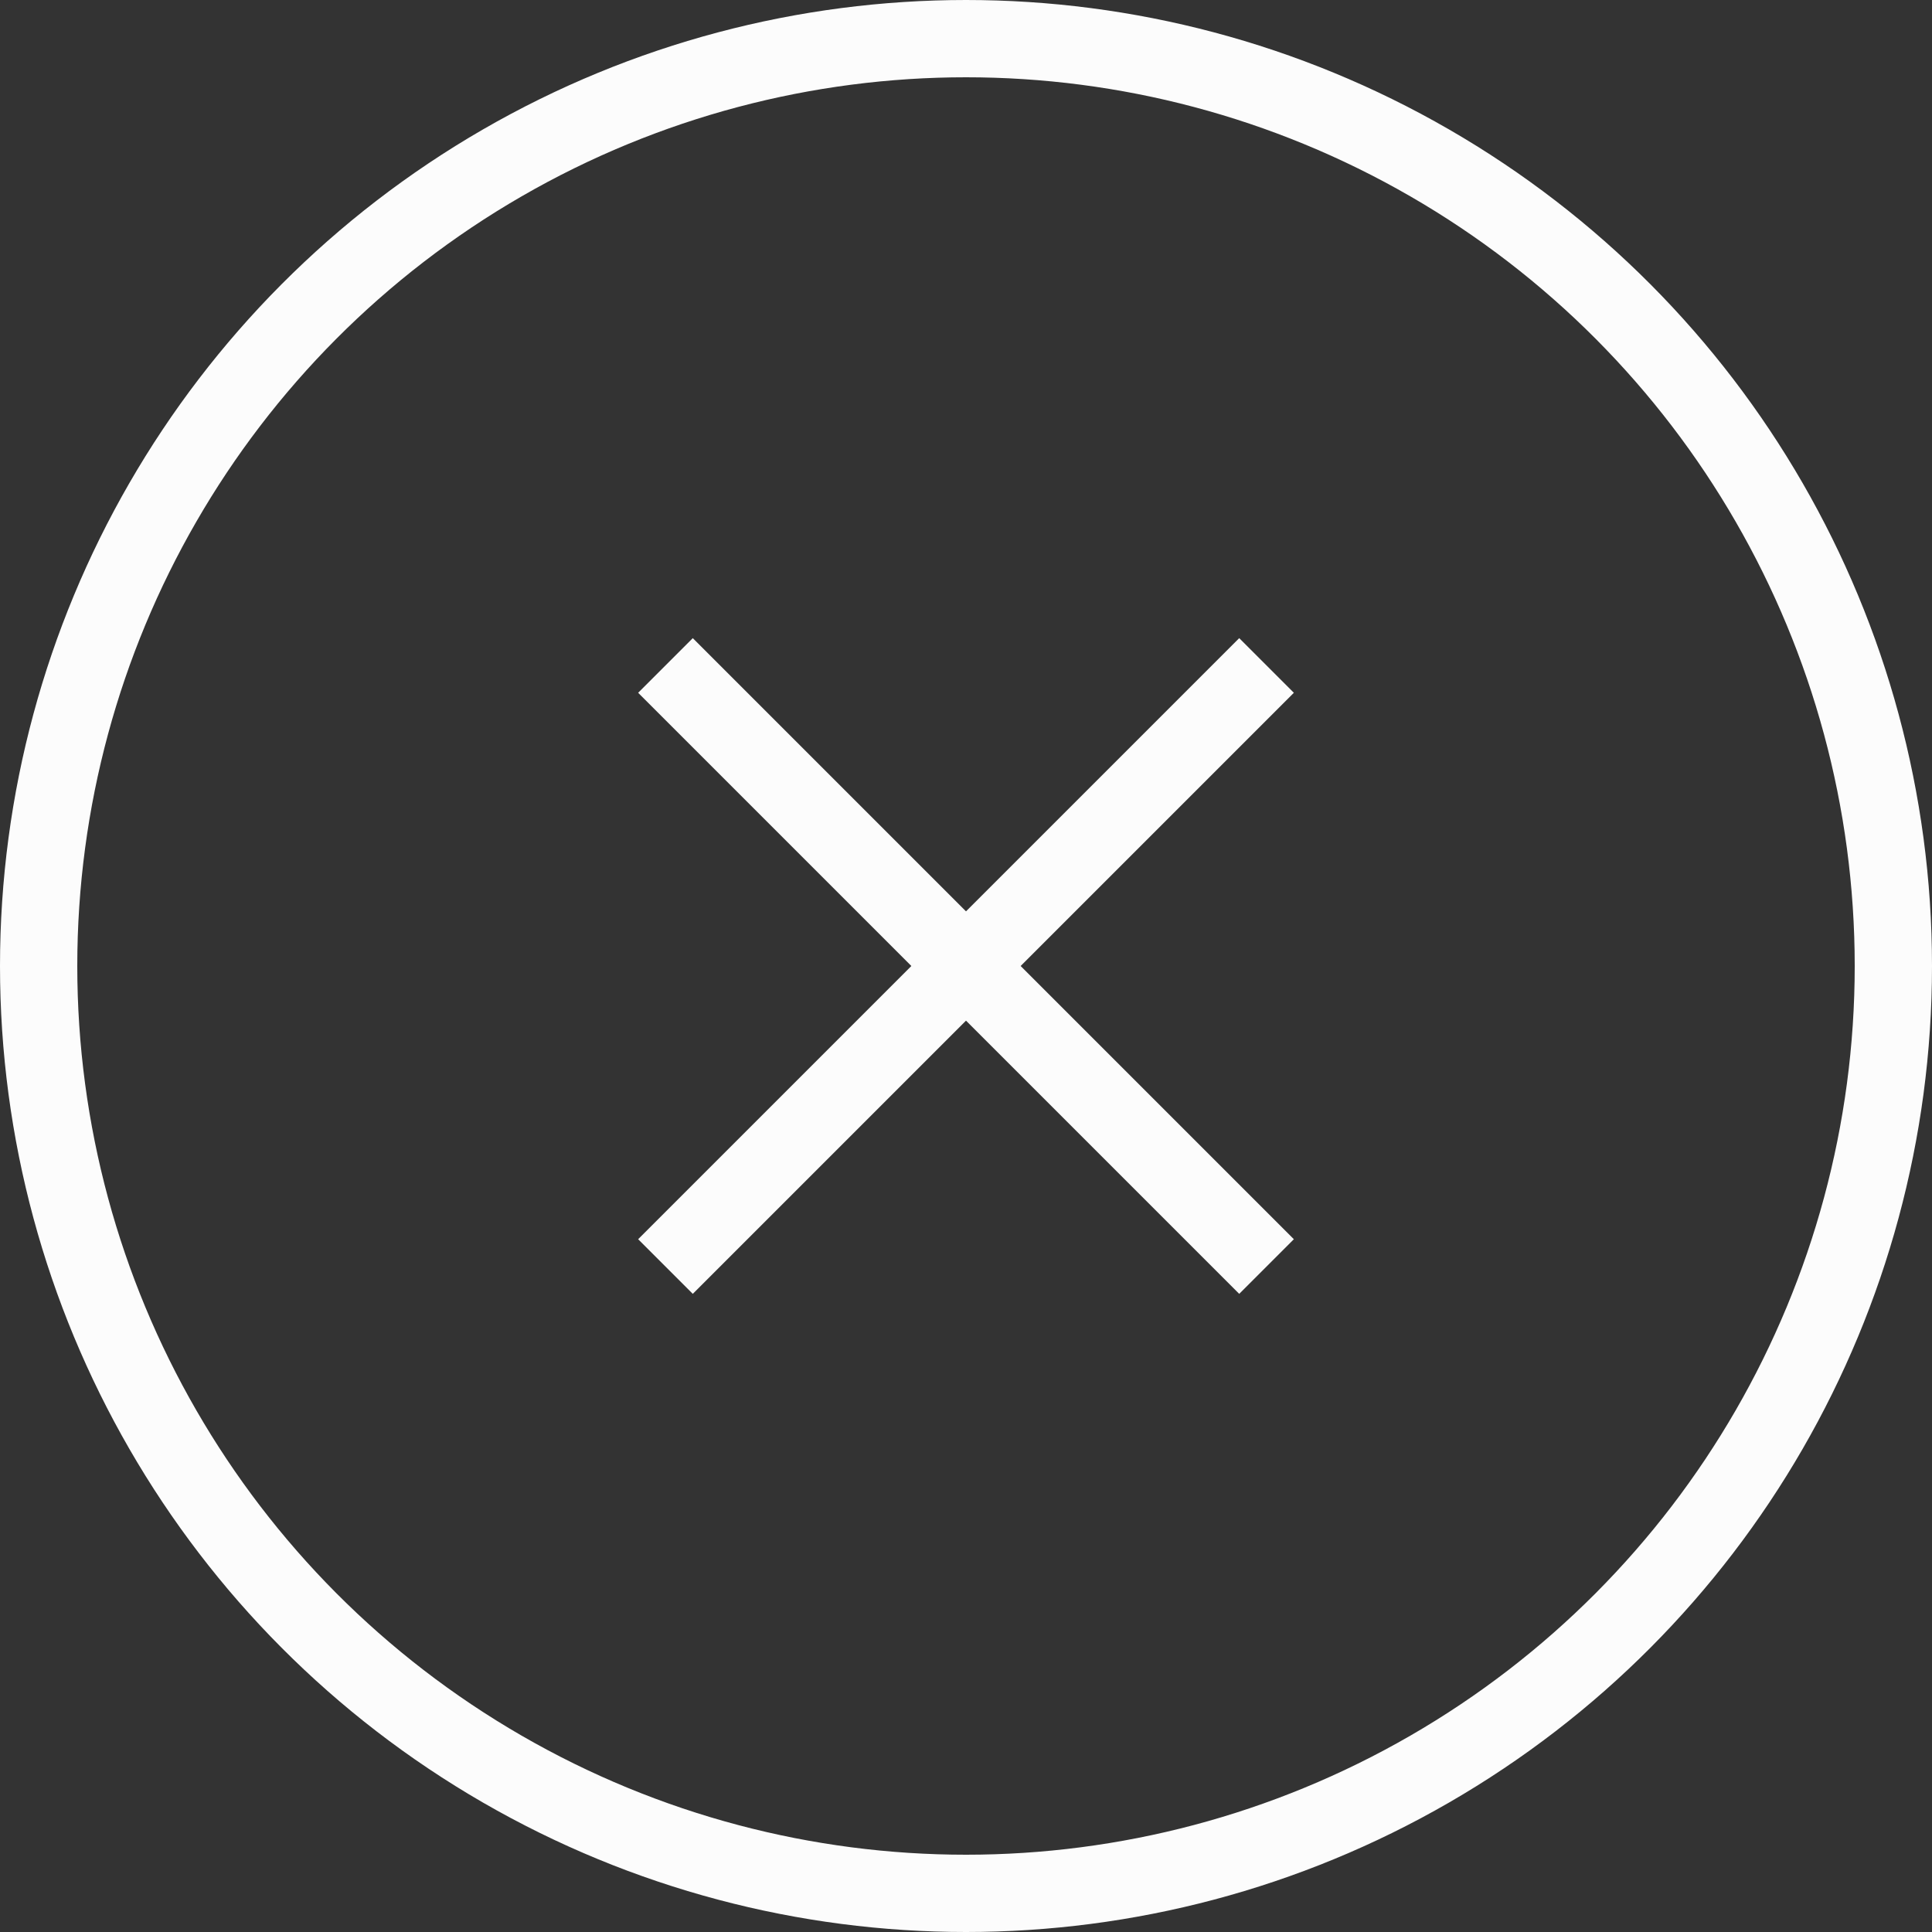 <?xml version="1.0" encoding="UTF-8"?> <svg xmlns="http://www.w3.org/2000/svg" width="50" height="50" viewBox="0 0 50 50" fill="none"><rect x="0" y="0" width="50" height="50" fill="#333333" stroke="none"/> <circle cx="25" cy="25" r="24" stroke="#FCFCFC" stroke-width="2"></circle> <line x1="32.778" y1="17.222" x2="17.222" y2="32.778" stroke="#FCFCFC" stroke-width="2"></line> <line x1="32.778" y1="32.778" x2="17.222" y2="17.222" stroke="#FCFCFC" stroke-width="2"></line> </svg> 